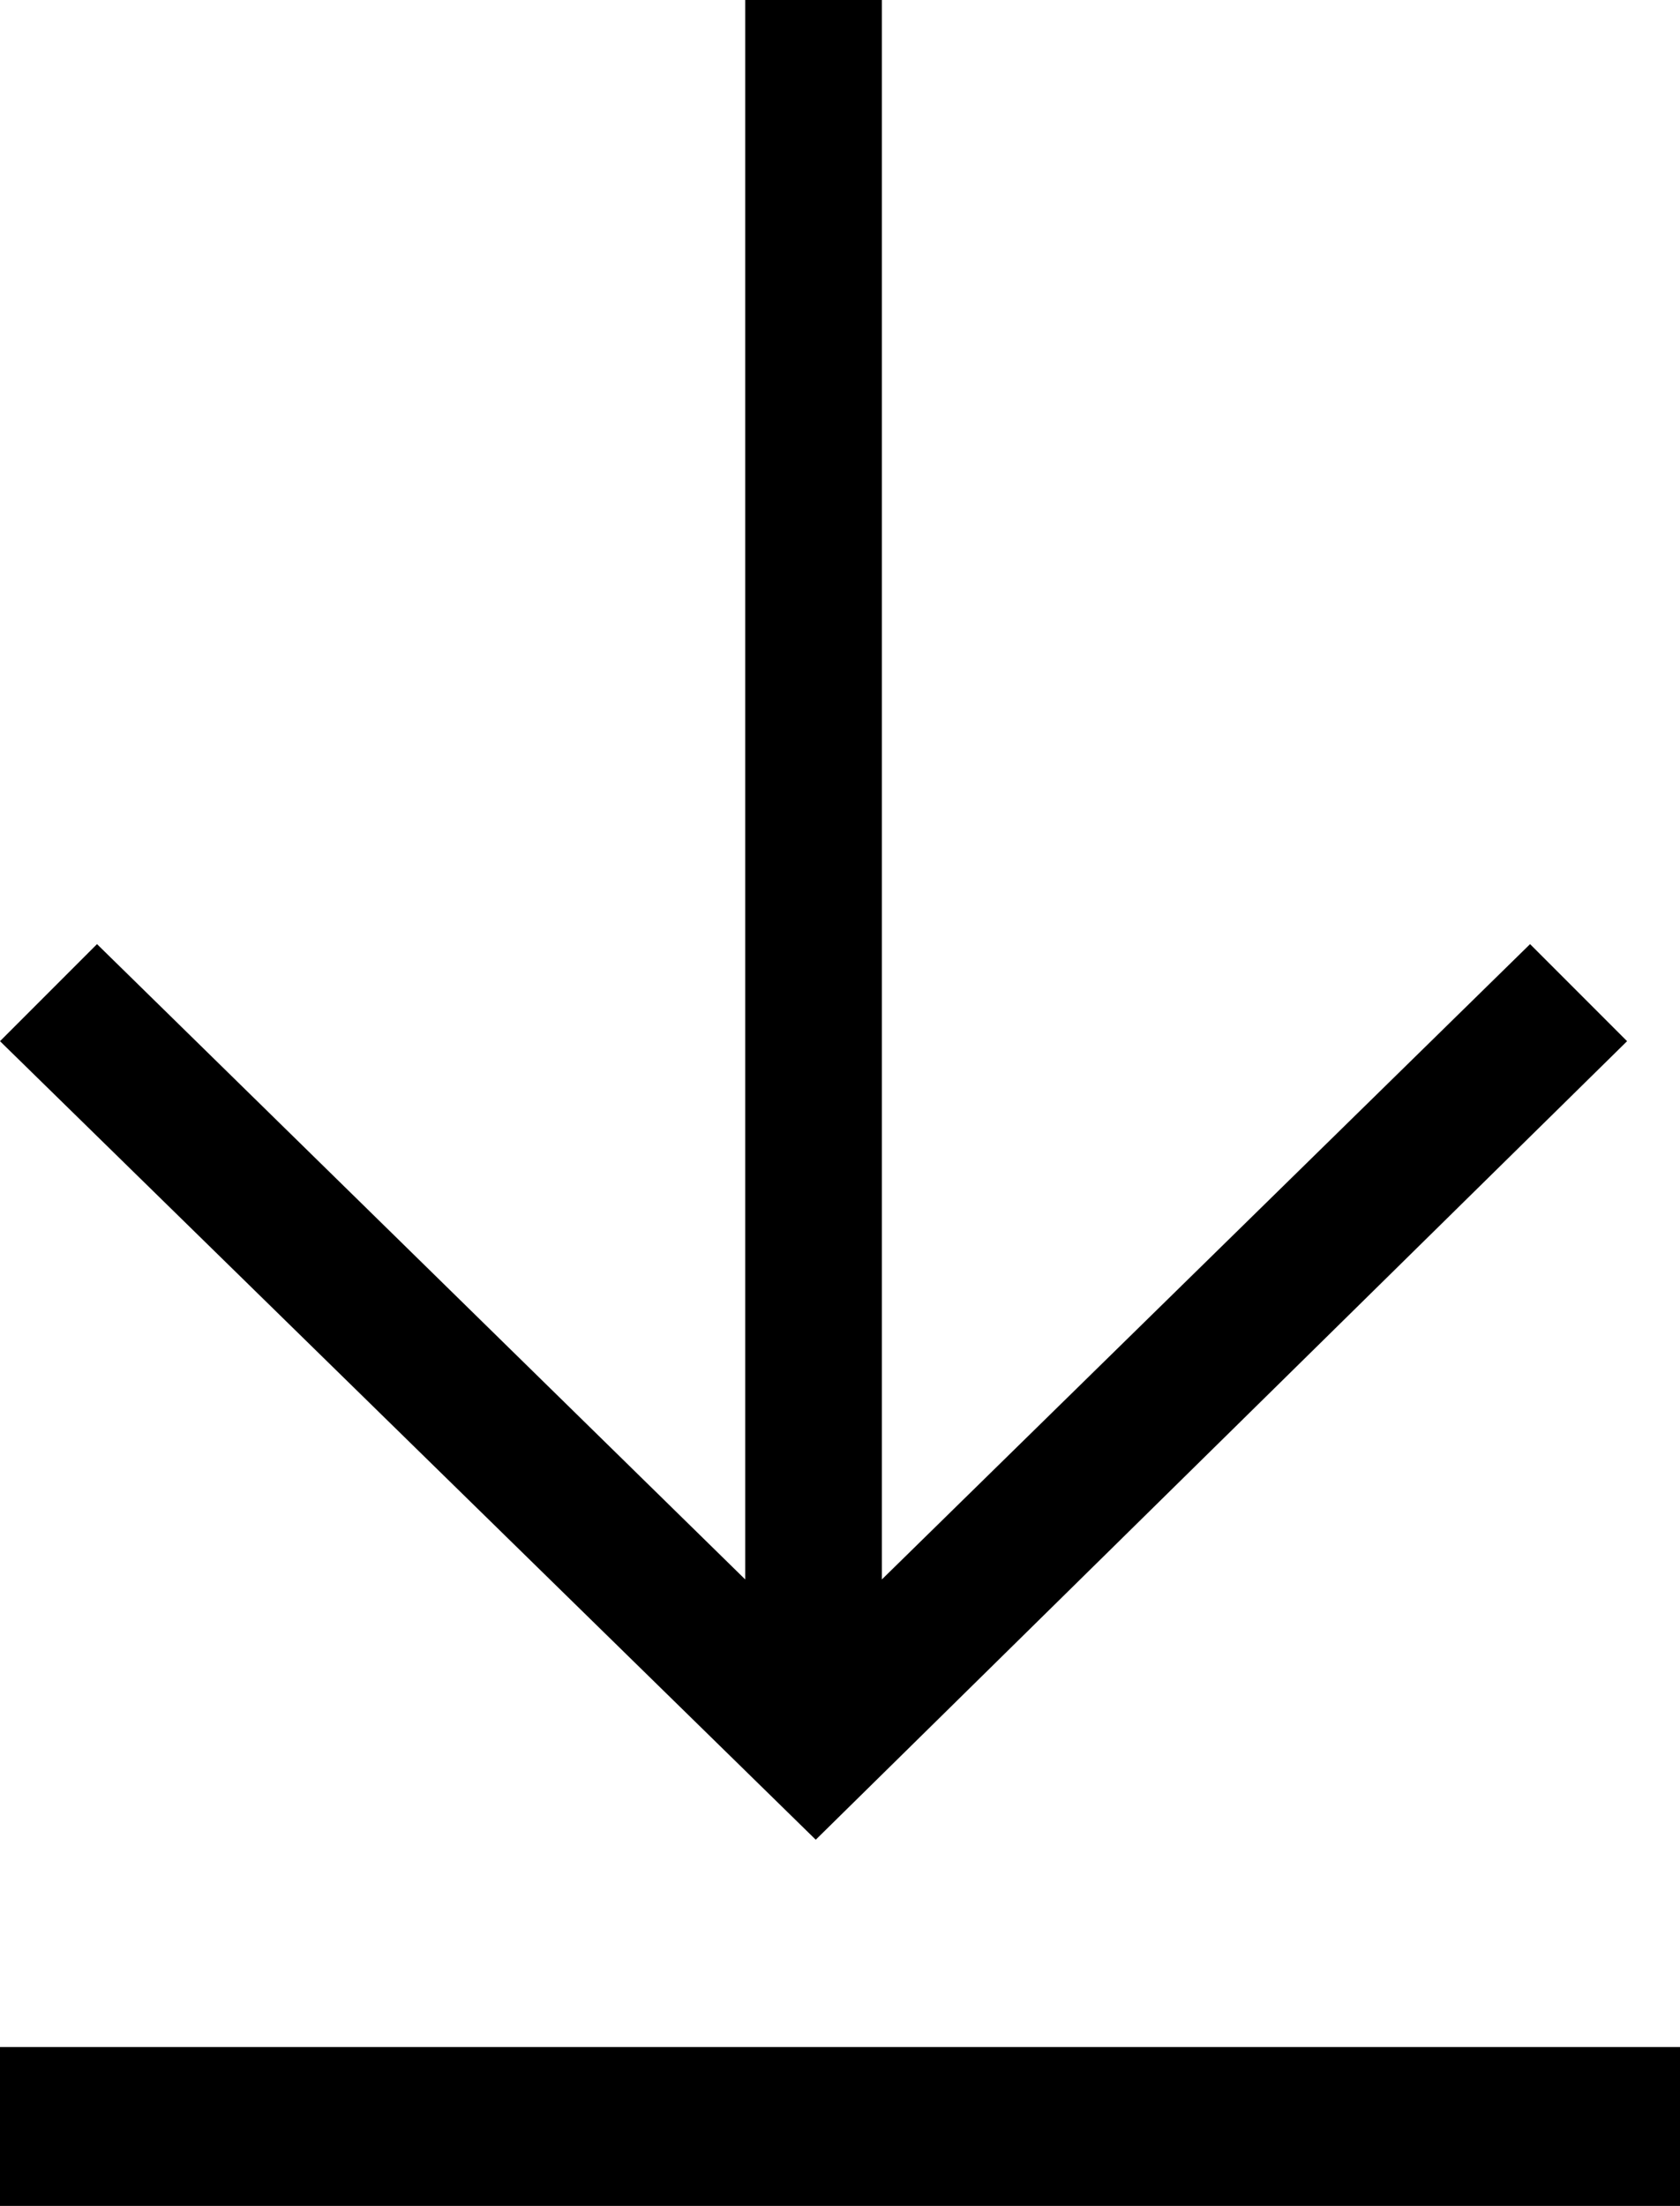 <?xml version="1.0" encoding="utf-8"?>
<!-- Generator: Adobe Illustrator 22.1.0, SVG Export Plug-In . SVG Version: 6.00 Build 0)  -->
<svg version="1.1" id="Layer_1" xmlns="http://www.w3.org/2000/svg" xmlns:xlink="http://www.w3.org/1999/xlink" x="0px" y="0px"
	 viewBox="0 0 38.1 50" style="enable-background:new 0 0 38.1 50;" xml:space="preserve">
<title>icn-download</title>
<desc>Created with Sketch.</desc>
<g id="Main-Comp">
	<g id="desk-new-ec-mlp-starz-app-c3-192718" transform="translate(-151, -788)">
		<g id="Overview" transform="translate(0, 710)">
			<g id="icn-download" transform="translate(151, 78)">
				<polygon id="Fill-1" points="16.9,0 16.9,35.8 2.2,21.4 0,23.6 18.5,41.7 36.9,23.6 34.7,21.4 20,35.8 20,0 				"/>
				<polygon id="Fill-2" points="0,50 38.1,50 38.1,46.4 0,46.4 				"/>
			</g>
		</g>
	</g>
</g>
</svg>
